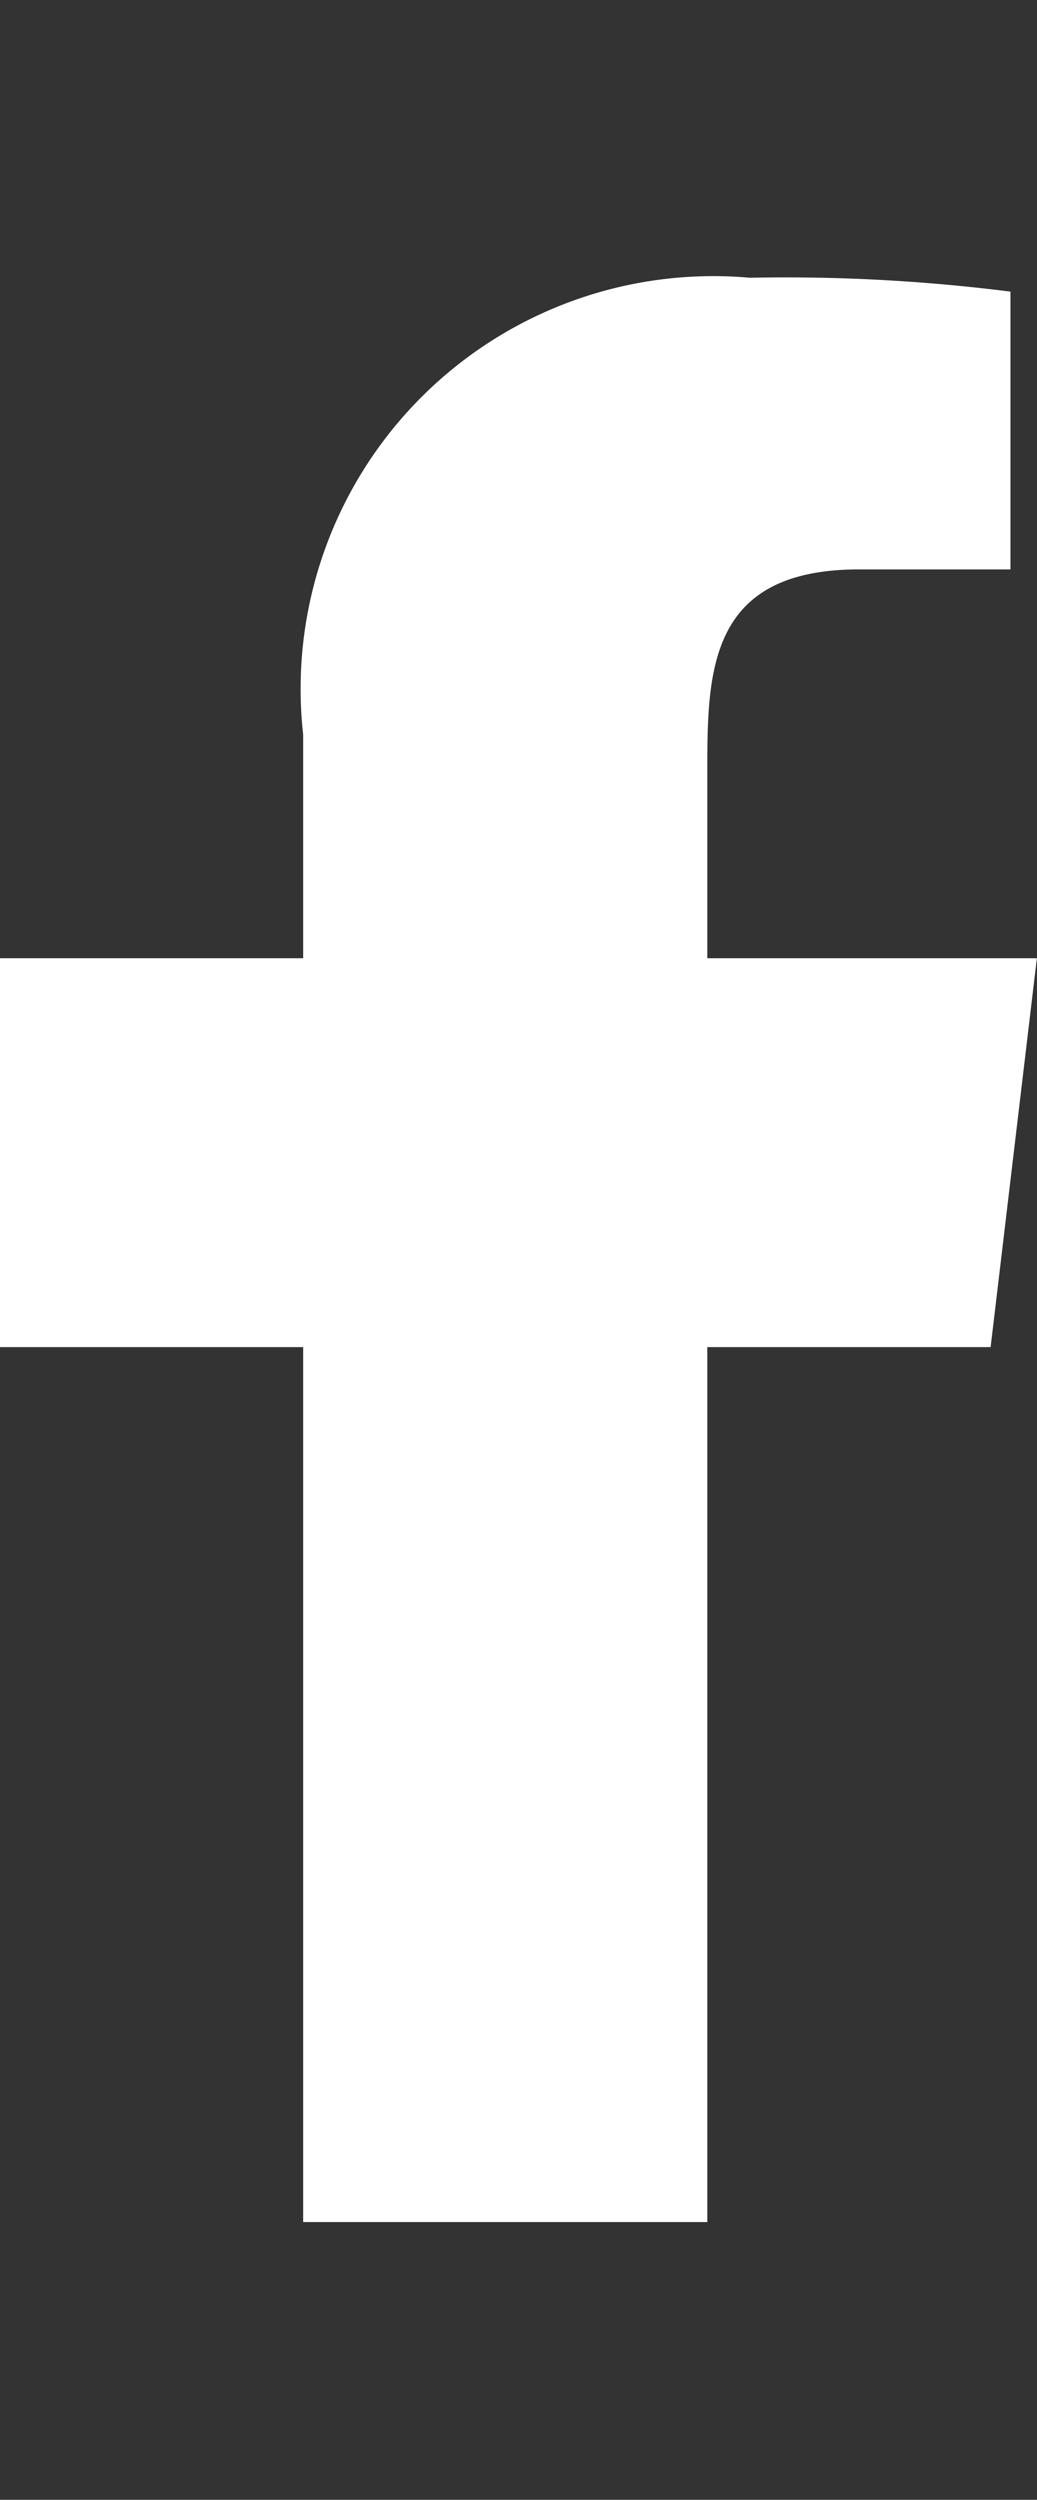 <svg xmlns="http://www.w3.org/2000/svg" width="7.467" height="18" viewBox="0 -2 7.467 18">
  <rect x="0" y="-2" width="7.467" height="18" fill="#333333" stroke="none"/>
  <g id="Facebook" transform="translate(-16 -13)">
    <path id="facebook-2" data-name="facebook" d="M5.093,14V7.7h2.04l.333-2.8H5.093V3.536c0-.721.02-1.436,1.094-1.436H7.276V.1A12.831,12.831,0,0,0,5.4,0,2.972,2.972,0,0,0,2.183,3.29V4.9H0V7.7H2.183V14Z" transform="translate(16 13)" fill="#fff"/>
  </g>
</svg>
